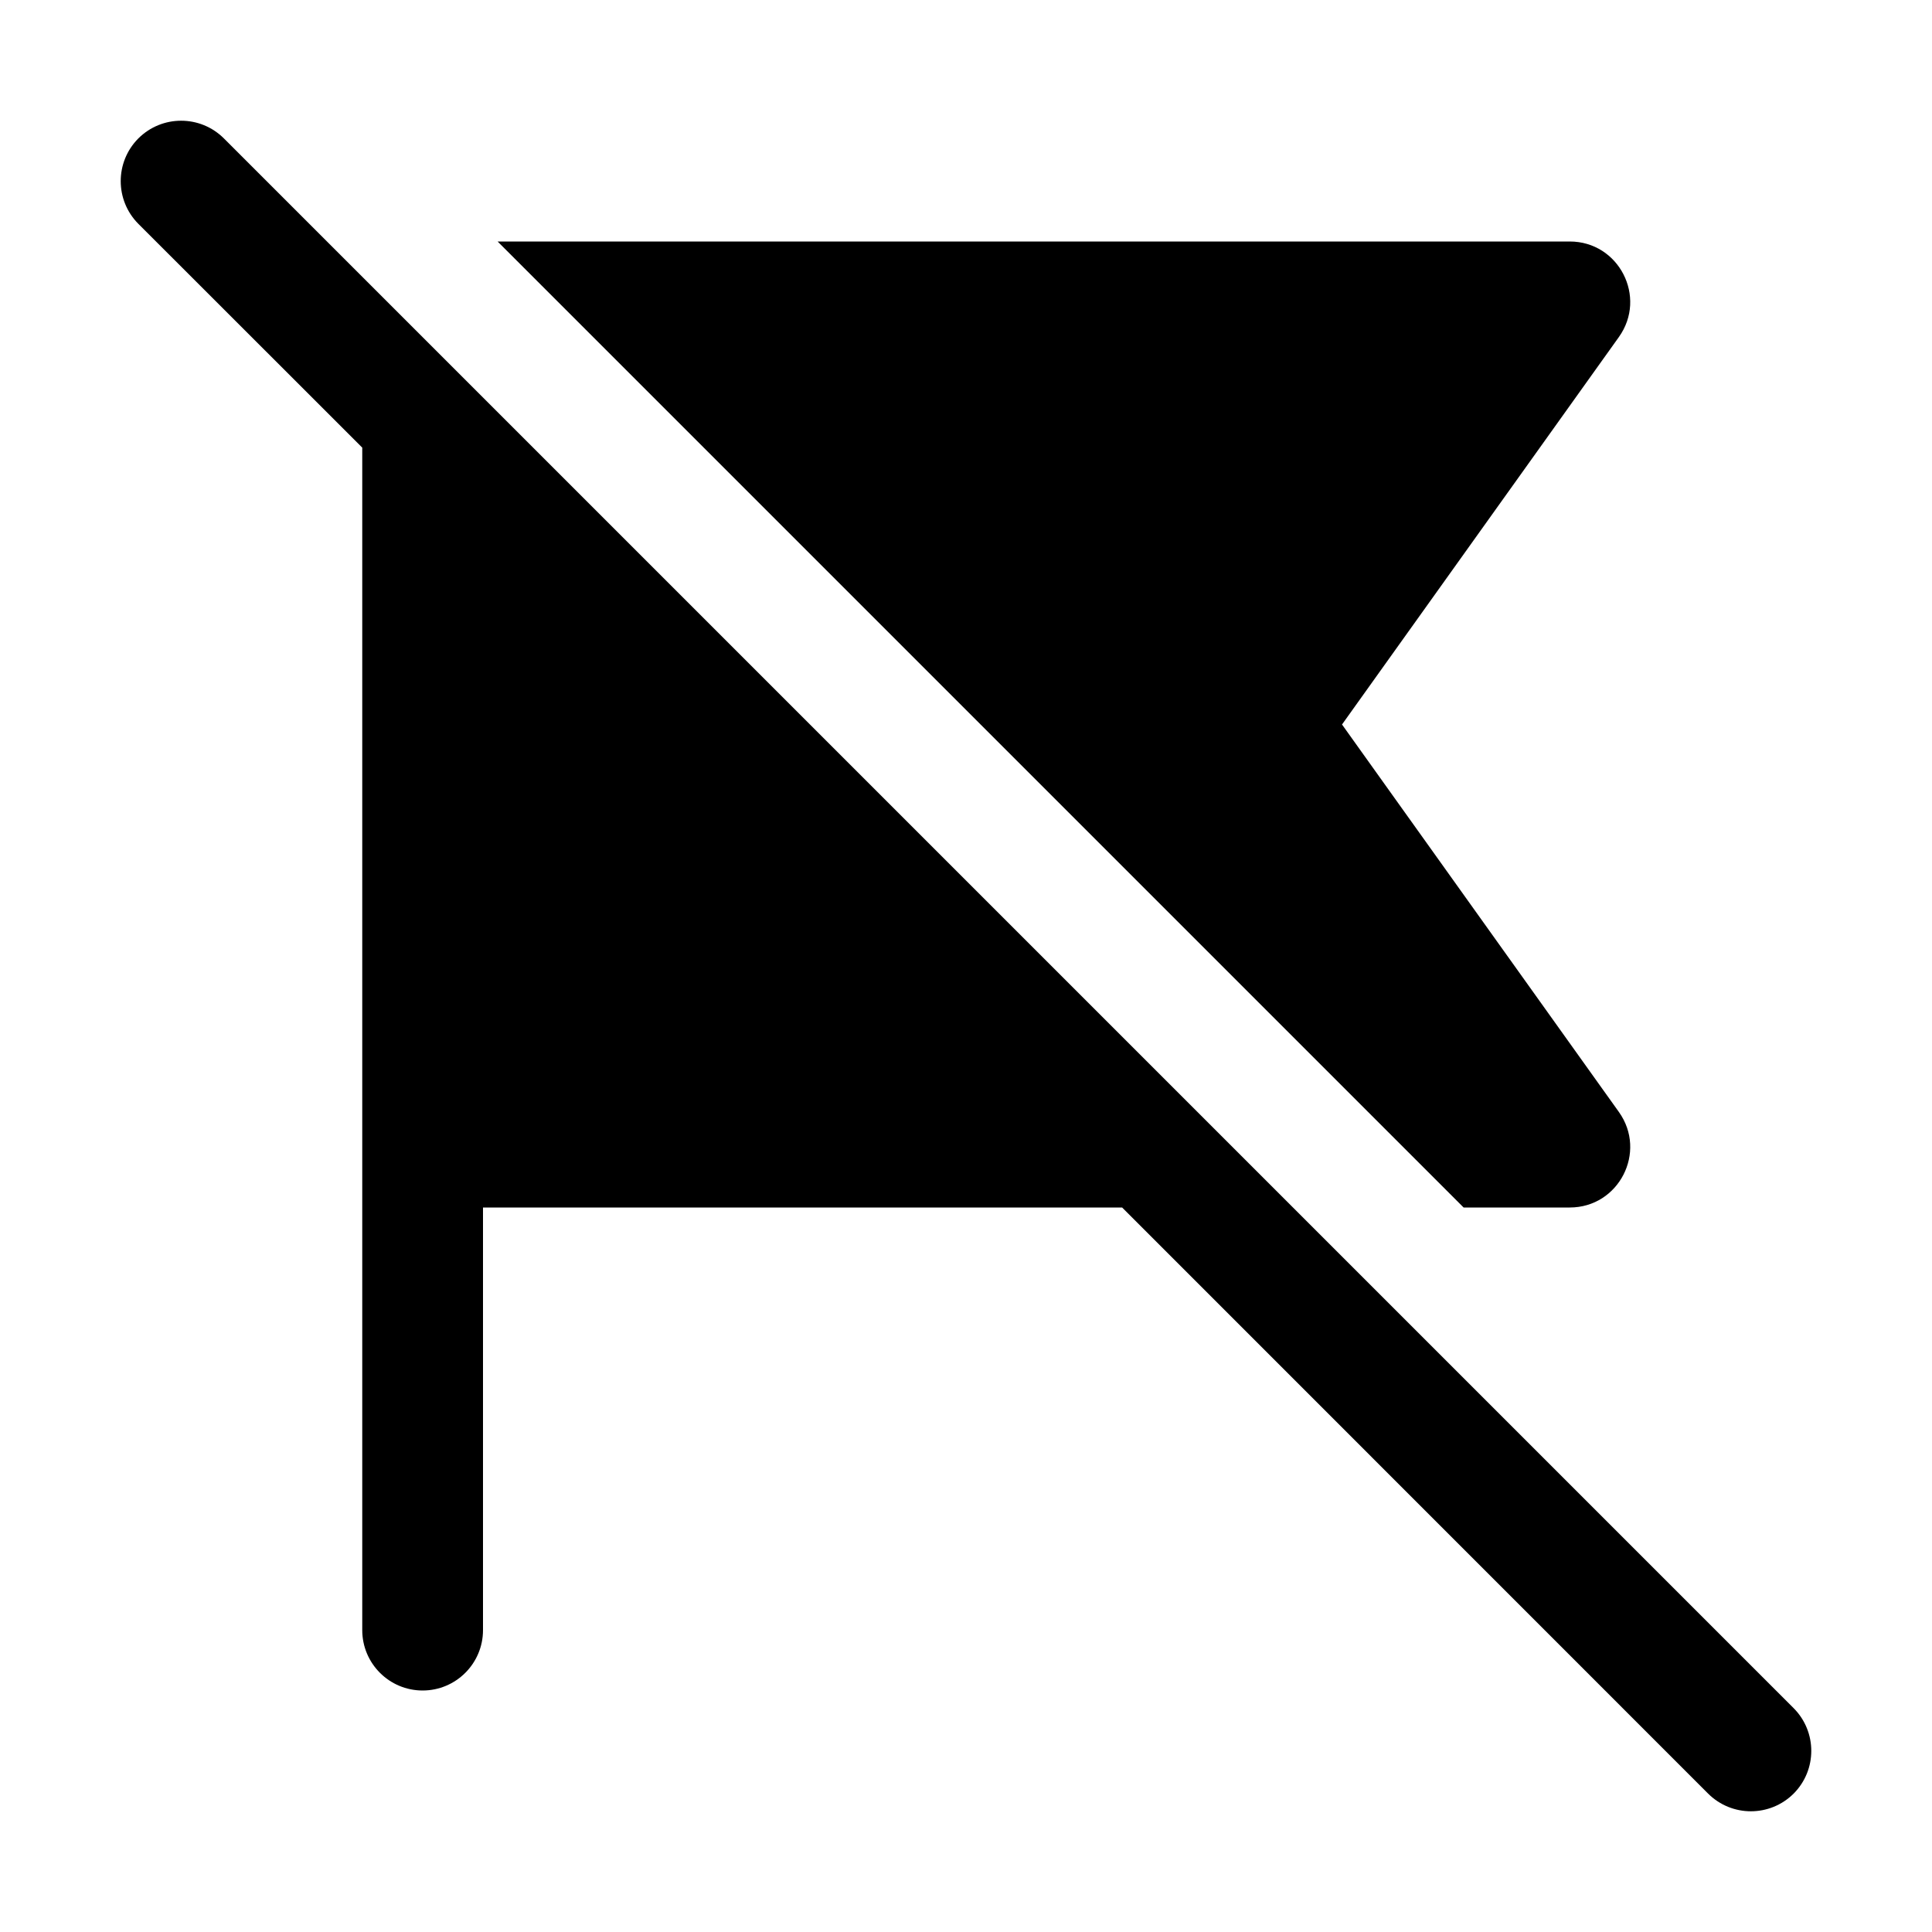 <svg xmlns="http://www.w3.org/2000/svg" viewBox="0 0 16 16" fill="none"><path d="M9.293 10L14.146 14.854C14.342 15.049 14.658 15.049 14.854 14.854C15.049 14.658 15.049 14.342 14.854 14.146L1.854 1.146C1.658 0.951 1.342 0.951 1.146 1.146C0.951 1.342 0.951 1.658 1.146 1.854L3 3.707V13.5C3 13.776 3.224 14 3.5 14C3.776 14 4 13.776 4 13.5V10H9.293ZM13 10H12.121L4.121 2H13C13.407 2 13.643 2.46 13.407 2.791L11.114 6L13.407 9.209C13.643 9.54 13.407 10 13 10Z" fill="currentColor"/></svg>